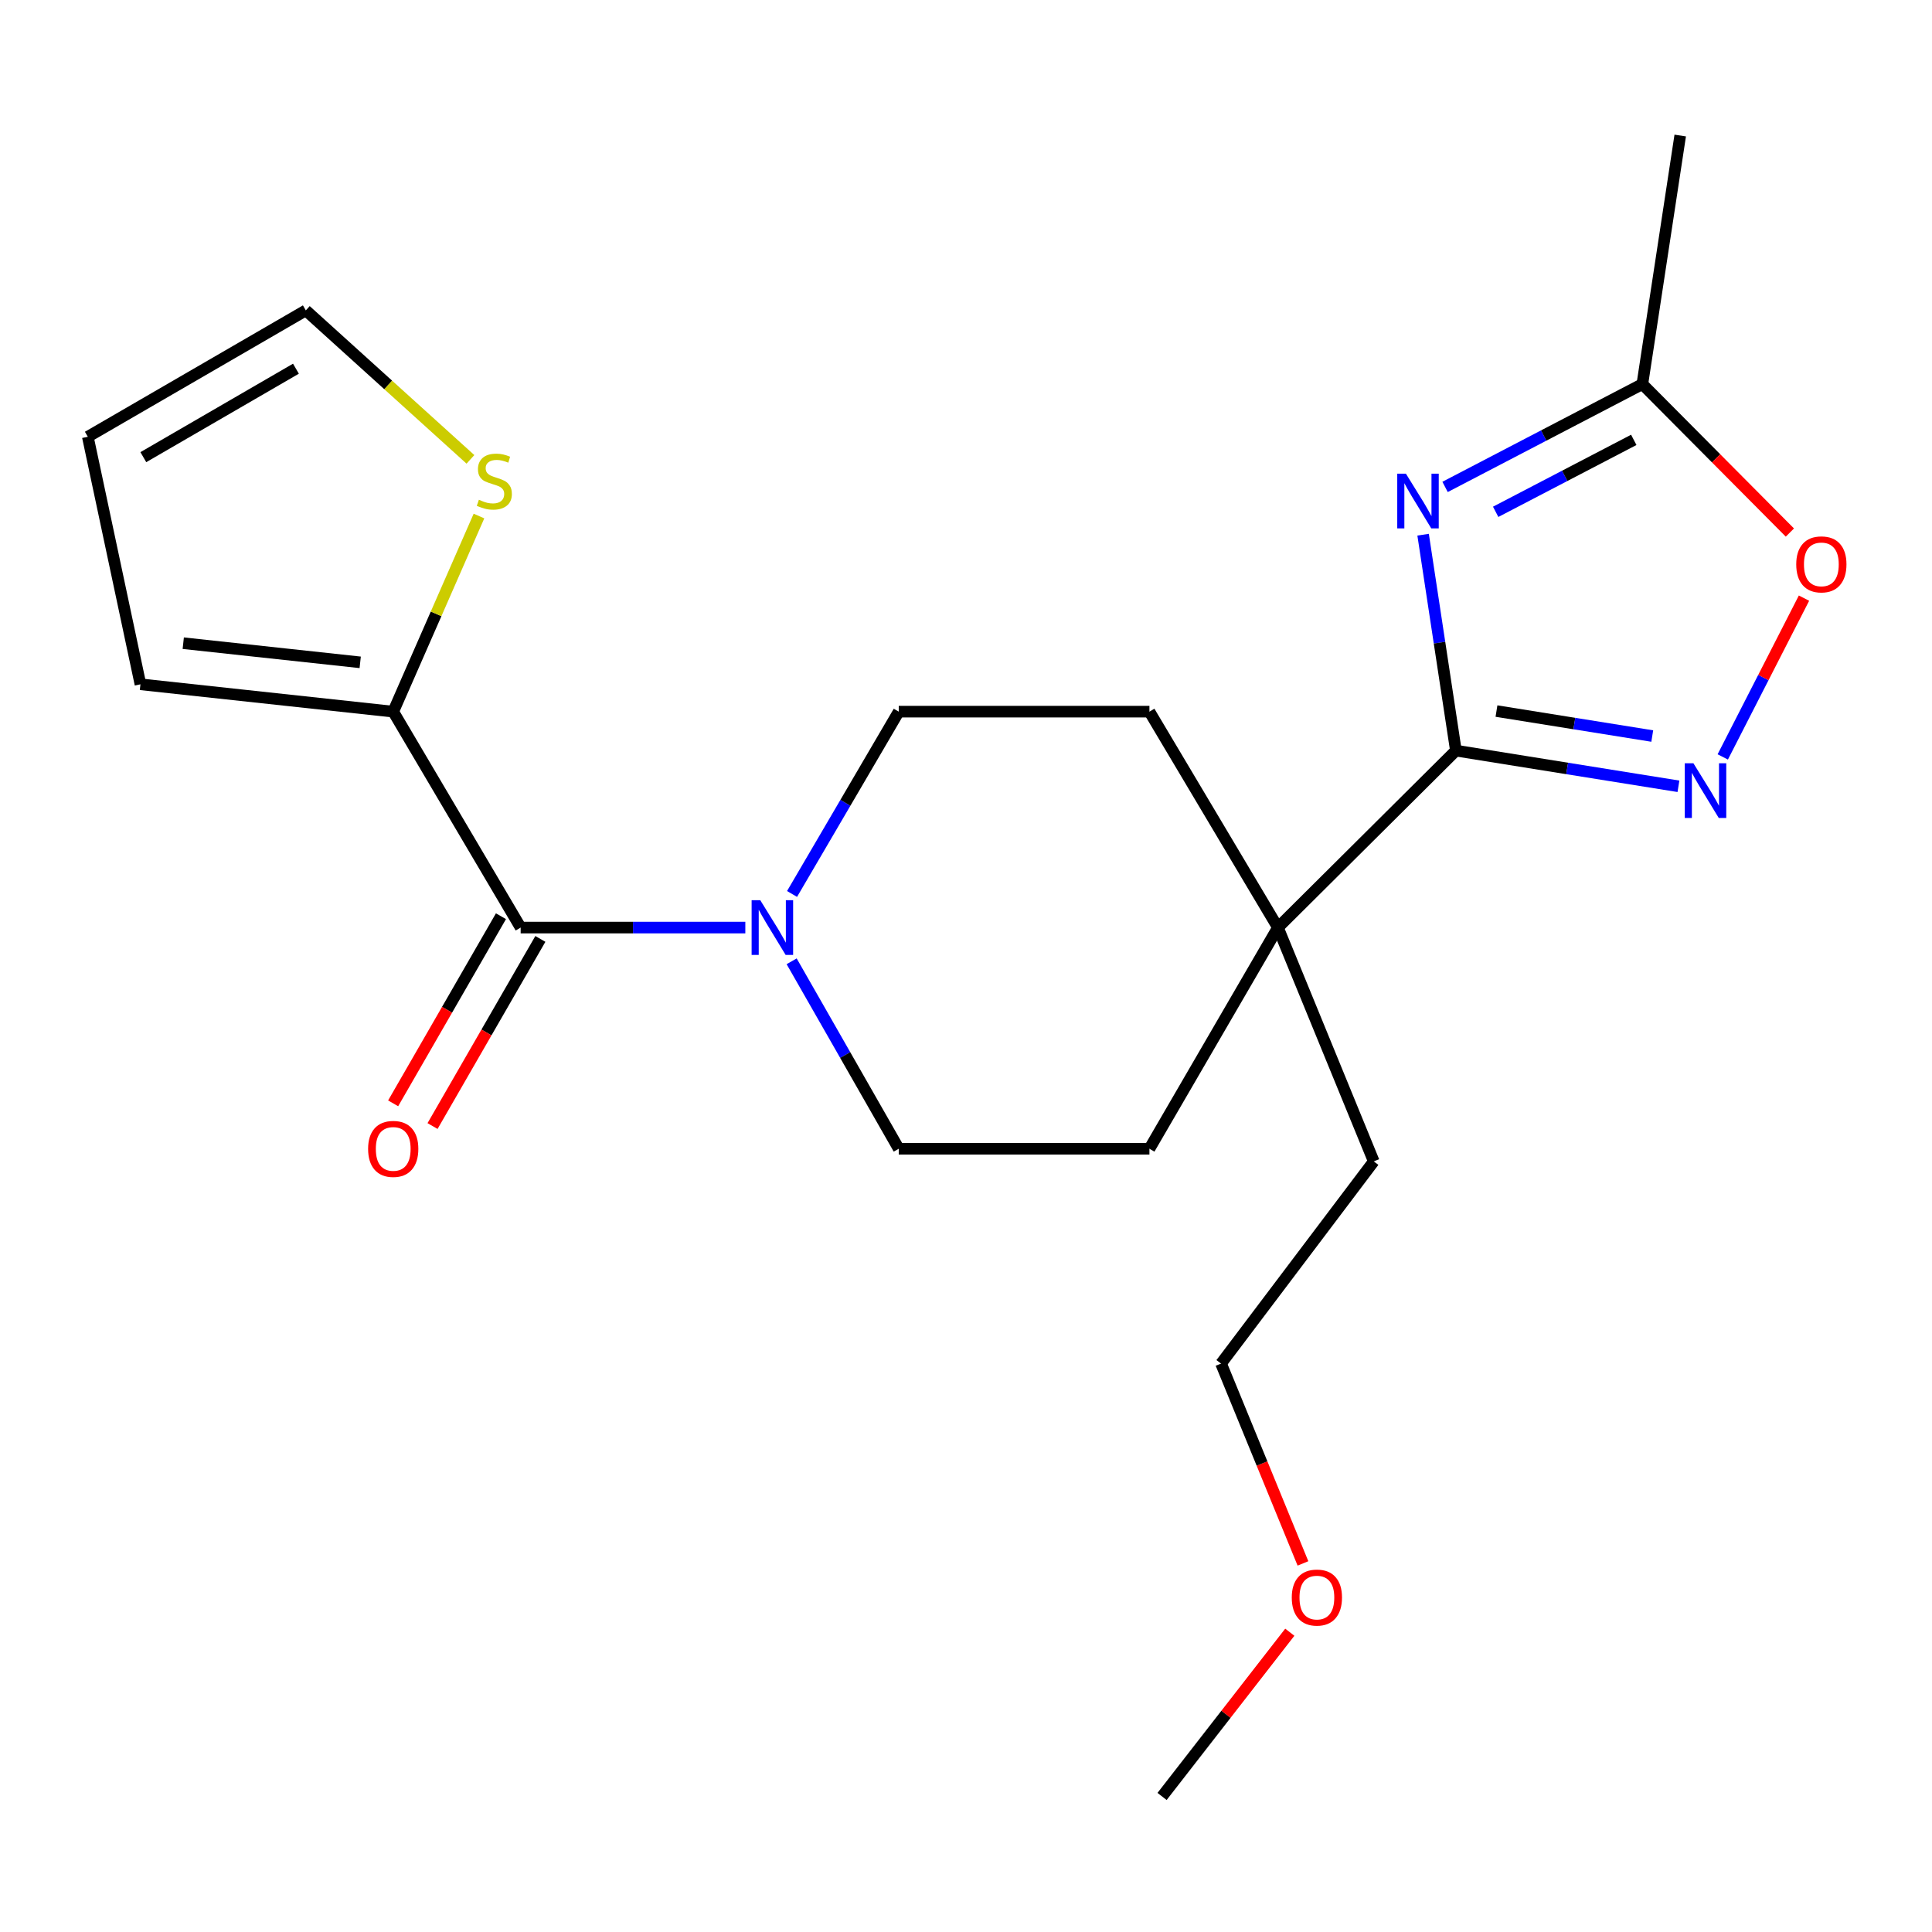 <?xml version='1.0' encoding='iso-8859-1'?>
<svg version='1.1' baseProfile='full'
              xmlns='http://www.w3.org/2000/svg'
                      xmlns:rdkit='http://www.rdkit.org/xml'
                      xmlns:xlink='http://www.w3.org/1999/xlink'
                  xml:space='preserve'
width='1000px' height='1000px' viewBox='0 0 1000 1000'>
<!-- END OF HEADER -->
<rect style='opacity:1.0;fill:#FFFFFF;stroke:none' width='1000' height='1000' x='0' y='0'> </rect>
<path class='bond-0' d='M 736.599,276.755 L 745.084,332.636' style='fill:none;fill-rule:evenodd;stroke:#0000FF;stroke-width:6px;stroke-linecap:butt;stroke-linejoin:miter;stroke-opacity:1' />
<path class='bond-0' d='M 745.084,332.636 L 753.568,388.517' style='fill:none;fill-rule:evenodd;stroke:#000000;stroke-width:6px;stroke-linecap:butt;stroke-linejoin:miter;stroke-opacity:1' />
<path class='bond-5' d='M 747.966,252.026 L 799.022,225.423' style='fill:none;fill-rule:evenodd;stroke:#0000FF;stroke-width:6px;stroke-linecap:butt;stroke-linejoin:miter;stroke-opacity:1' />
<path class='bond-5' d='M 799.022,225.423 L 850.078,198.82' style='fill:none;fill-rule:evenodd;stroke:#000000;stroke-width:6px;stroke-linecap:butt;stroke-linejoin:miter;stroke-opacity:1' />
<path class='bond-5' d='M 774.16,264.921 L 809.899,246.298' style='fill:none;fill-rule:evenodd;stroke:#0000FF;stroke-width:6px;stroke-linecap:butt;stroke-linejoin:miter;stroke-opacity:1' />
<path class='bond-5' d='M 809.899,246.298 L 845.638,227.676' style='fill:none;fill-rule:evenodd;stroke:#000000;stroke-width:6px;stroke-linecap:butt;stroke-linejoin:miter;stroke-opacity:1' />
<path class='bond-1' d='M 753.568,388.517 L 811.164,397.751' style='fill:none;fill-rule:evenodd;stroke:#000000;stroke-width:6px;stroke-linecap:butt;stroke-linejoin:miter;stroke-opacity:1' />
<path class='bond-1' d='M 811.164,397.751 L 868.759,406.985' style='fill:none;fill-rule:evenodd;stroke:#0000FF;stroke-width:6px;stroke-linecap:butt;stroke-linejoin:miter;stroke-opacity:1' />
<path class='bond-1' d='M 774.573,368.046 L 814.89,374.509' style='fill:none;fill-rule:evenodd;stroke:#000000;stroke-width:6px;stroke-linecap:butt;stroke-linejoin:miter;stroke-opacity:1' />
<path class='bond-1' d='M 814.89,374.509 L 855.207,380.973' style='fill:none;fill-rule:evenodd;stroke:#0000FF;stroke-width:6px;stroke-linecap:butt;stroke-linejoin:miter;stroke-opacity:1' />
<path class='bond-7' d='M 753.568,388.517 L 661.453,480.11' style='fill:none;fill-rule:evenodd;stroke:#000000;stroke-width:6px;stroke-linecap:butt;stroke-linejoin:miter;stroke-opacity:1' />
<path class='bond-22' d='M 891.699,391.78 L 912.722,350.688' style='fill:none;fill-rule:evenodd;stroke:#0000FF;stroke-width:6px;stroke-linecap:butt;stroke-linejoin:miter;stroke-opacity:1' />
<path class='bond-22' d='M 912.722,350.688 L 933.745,309.595' style='fill:none;fill-rule:evenodd;stroke:#FF0000;stroke-width:6px;stroke-linecap:butt;stroke-linejoin:miter;stroke-opacity:1' />
<path class='bond-2' d='M 269.492,480.11 L 327.637,480.11' style='fill:none;fill-rule:evenodd;stroke:#000000;stroke-width:6px;stroke-linecap:butt;stroke-linejoin:miter;stroke-opacity:1' />
<path class='bond-2' d='M 327.637,480.11 L 385.782,480.11' style='fill:none;fill-rule:evenodd;stroke:#0000FF;stroke-width:6px;stroke-linecap:butt;stroke-linejoin:miter;stroke-opacity:1' />
<path class='bond-4' d='M 269.492,480.11 L 203.531,368.352' style='fill:none;fill-rule:evenodd;stroke:#000000;stroke-width:6px;stroke-linecap:butt;stroke-linejoin:miter;stroke-opacity:1' />
<path class='bond-11' d='M 259.294,474.234 L 231.391,522.661' style='fill:none;fill-rule:evenodd;stroke:#000000;stroke-width:6px;stroke-linecap:butt;stroke-linejoin:miter;stroke-opacity:1' />
<path class='bond-11' d='M 231.391,522.661 L 203.488,571.088' style='fill:none;fill-rule:evenodd;stroke:#FF0000;stroke-width:6px;stroke-linecap:butt;stroke-linejoin:miter;stroke-opacity:1' />
<path class='bond-11' d='M 279.69,485.986 L 251.786,534.413' style='fill:none;fill-rule:evenodd;stroke:#000000;stroke-width:6px;stroke-linecap:butt;stroke-linejoin:miter;stroke-opacity:1' />
<path class='bond-11' d='M 251.786,534.413 L 223.883,582.84' style='fill:none;fill-rule:evenodd;stroke:#FF0000;stroke-width:6px;stroke-linecap:butt;stroke-linejoin:miter;stroke-opacity:1' />
<path class='bond-3' d='M 409.962,462.712 L 437.577,415.532' style='fill:none;fill-rule:evenodd;stroke:#0000FF;stroke-width:6px;stroke-linecap:butt;stroke-linejoin:miter;stroke-opacity:1' />
<path class='bond-3' d='M 437.577,415.532 L 465.191,368.352' style='fill:none;fill-rule:evenodd;stroke:#000000;stroke-width:6px;stroke-linecap:butt;stroke-linejoin:miter;stroke-opacity:1' />
<path class='bond-23' d='M 409.754,497.566 L 437.473,546.076' style='fill:none;fill-rule:evenodd;stroke:#0000FF;stroke-width:6px;stroke-linecap:butt;stroke-linejoin:miter;stroke-opacity:1' />
<path class='bond-23' d='M 437.473,546.076 L 465.191,594.587' style='fill:none;fill-rule:evenodd;stroke:#000000;stroke-width:6px;stroke-linecap:butt;stroke-linejoin:miter;stroke-opacity:1' />
<path class='bond-8' d='M 203.531,368.352 L 225.723,317.725' style='fill:none;fill-rule:evenodd;stroke:#000000;stroke-width:6px;stroke-linecap:butt;stroke-linejoin:miter;stroke-opacity:1' />
<path class='bond-8' d='M 225.723,317.725 L 247.915,267.097' style='fill:none;fill-rule:evenodd;stroke:#CCCC00;stroke-width:6px;stroke-linecap:butt;stroke-linejoin:miter;stroke-opacity:1' />
<path class='bond-12' d='M 203.531,368.352 L 72.694,354.19' style='fill:none;fill-rule:evenodd;stroke:#000000;stroke-width:6px;stroke-linecap:butt;stroke-linejoin:miter;stroke-opacity:1' />
<path class='bond-12' d='M 186.439,342.826 L 94.853,332.912' style='fill:none;fill-rule:evenodd;stroke:#000000;stroke-width:6px;stroke-linecap:butt;stroke-linejoin:miter;stroke-opacity:1' />
<path class='bond-6' d='M 850.078,198.82 L 888.261,237.235' style='fill:none;fill-rule:evenodd;stroke:#000000;stroke-width:6px;stroke-linecap:butt;stroke-linejoin:miter;stroke-opacity:1' />
<path class='bond-6' d='M 888.261,237.235 L 926.444,275.65' style='fill:none;fill-rule:evenodd;stroke:#FF0000;stroke-width:6px;stroke-linecap:butt;stroke-linejoin:miter;stroke-opacity:1' />
<path class='bond-18' d='M 850.078,198.82 L 869.68,70.154' style='fill:none;fill-rule:evenodd;stroke:#000000;stroke-width:6px;stroke-linecap:butt;stroke-linejoin:miter;stroke-opacity:1' />
<path class='bond-14' d='M 661.453,480.11 L 594.943,594.587' style='fill:none;fill-rule:evenodd;stroke:#000000;stroke-width:6px;stroke-linecap:butt;stroke-linejoin:miter;stroke-opacity:1' />
<path class='bond-15' d='M 661.453,480.11 L 594.943,368.352' style='fill:none;fill-rule:evenodd;stroke:#000000;stroke-width:6px;stroke-linecap:butt;stroke-linejoin:miter;stroke-opacity:1' />
<path class='bond-17' d='M 661.453,480.11 L 711.055,601.126' style='fill:none;fill-rule:evenodd;stroke:#000000;stroke-width:6px;stroke-linecap:butt;stroke-linejoin:miter;stroke-opacity:1' />
<path class='bond-13' d='M 243.496,237.764 L 200.897,199.213' style='fill:none;fill-rule:evenodd;stroke:#CCCC00;stroke-width:6px;stroke-linecap:butt;stroke-linejoin:miter;stroke-opacity:1' />
<path class='bond-13' d='M 200.897,199.213 L 158.297,160.661' style='fill:none;fill-rule:evenodd;stroke:#000000;stroke-width:6px;stroke-linecap:butt;stroke-linejoin:miter;stroke-opacity:1' />
<path class='bond-9' d='M 465.191,368.352 L 594.943,368.352' style='fill:none;fill-rule:evenodd;stroke:#000000;stroke-width:6px;stroke-linecap:butt;stroke-linejoin:miter;stroke-opacity:1' />
<path class='bond-10' d='M 465.191,594.587 L 594.943,594.587' style='fill:none;fill-rule:evenodd;stroke:#000000;stroke-width:6px;stroke-linecap:butt;stroke-linejoin:miter;stroke-opacity:1' />
<path class='bond-16' d='M 72.694,354.19 L 45.455,226.073' style='fill:none;fill-rule:evenodd;stroke:#000000;stroke-width:6px;stroke-linecap:butt;stroke-linejoin:miter;stroke-opacity:1' />
<path class='bond-24' d='M 158.297,160.661 L 45.455,226.073' style='fill:none;fill-rule:evenodd;stroke:#000000;stroke-width:6px;stroke-linecap:butt;stroke-linejoin:miter;stroke-opacity:1' />
<path class='bond-24' d='M 153.176,190.838 L 74.186,236.626' style='fill:none;fill-rule:evenodd;stroke:#000000;stroke-width:6px;stroke-linecap:butt;stroke-linejoin:miter;stroke-opacity:1' />
<path class='bond-20' d='M 711.055,601.126 L 632.016,705.782' style='fill:none;fill-rule:evenodd;stroke:#000000;stroke-width:6px;stroke-linecap:butt;stroke-linejoin:miter;stroke-opacity:1' />
<path class='bond-19' d='M 674.409,809.221 L 653.213,757.501' style='fill:none;fill-rule:evenodd;stroke:#FF0000;stroke-width:6px;stroke-linecap:butt;stroke-linejoin:miter;stroke-opacity:1' />
<path class='bond-19' d='M 653.213,757.501 L 632.016,705.782' style='fill:none;fill-rule:evenodd;stroke:#000000;stroke-width:6px;stroke-linecap:butt;stroke-linejoin:miter;stroke-opacity:1' />
<path class='bond-21' d='M 667.6,844.834 L 634.541,887.34' style='fill:none;fill-rule:evenodd;stroke:#FF0000;stroke-width:6px;stroke-linecap:butt;stroke-linejoin:miter;stroke-opacity:1' />
<path class='bond-21' d='M 634.541,887.34 L 601.481,929.846' style='fill:none;fill-rule:evenodd;stroke:#000000;stroke-width:6px;stroke-linecap:butt;stroke-linejoin:miter;stroke-opacity:1' />
<path  class='atom-0' d='M 727.693 245.168
L 736.973 260.168
Q 737.893 261.648, 739.373 264.328
Q 740.853 267.008, 740.933 267.168
L 740.933 245.168
L 744.693 245.168
L 744.693 273.488
L 740.813 273.488
L 730.853 257.088
Q 729.693 255.168, 728.453 252.968
Q 727.253 250.768, 726.893 250.088
L 726.893 273.488
L 723.213 273.488
L 723.213 245.168
L 727.693 245.168
' fill='#0000FF'/>
<path  class='atom-2' d='M 876.511 395.072
L 885.791 410.072
Q 886.711 411.552, 888.191 414.232
Q 889.671 416.912, 889.751 417.072
L 889.751 395.072
L 893.511 395.072
L 893.511 423.392
L 889.631 423.392
L 879.671 406.992
Q 878.511 405.072, 877.271 402.872
Q 876.071 400.672, 875.711 399.992
L 875.711 423.392
L 872.031 423.392
L 872.031 395.072
L 876.511 395.072
' fill='#0000FF'/>
<path  class='atom-4' d='M 393.52 465.95
L 402.8 480.95
Q 403.72 482.43, 405.2 485.11
Q 406.68 487.79, 406.76 487.95
L 406.76 465.95
L 410.52 465.95
L 410.52 494.27
L 406.64 494.27
L 396.68 477.87
Q 395.52 475.95, 394.28 473.75
Q 393.08 471.55, 392.72 470.87
L 392.72 494.27
L 389.04 494.27
L 389.04 465.95
L 393.52 465.95
' fill='#0000FF'/>
<path  class='atom-7' d='M 929.729 292.114
Q 929.729 285.314, 933.089 281.514
Q 936.449 277.714, 942.729 277.714
Q 949.009 277.714, 952.369 281.514
Q 955.729 285.314, 955.729 292.114
Q 955.729 298.994, 952.329 302.914
Q 948.929 306.794, 942.729 306.794
Q 936.489 306.794, 933.089 302.914
Q 929.729 299.034, 929.729 292.114
M 942.729 303.594
Q 947.049 303.594, 949.369 300.714
Q 951.729 297.794, 951.729 292.114
Q 951.729 286.554, 949.369 283.754
Q 947.049 280.914, 942.729 280.914
Q 938.409 280.914, 936.049 283.714
Q 933.729 286.514, 933.729 292.114
Q 933.729 297.834, 936.049 300.714
Q 938.409 303.594, 942.729 303.594
' fill='#FF0000'/>
<path  class='atom-9' d='M 247.866 258.678
Q 248.186 258.798, 249.506 259.358
Q 250.826 259.918, 252.266 260.278
Q 253.746 260.598, 255.186 260.598
Q 257.866 260.598, 259.426 259.318
Q 260.986 257.998, 260.986 255.718
Q 260.986 254.158, 260.186 253.198
Q 259.426 252.238, 258.226 251.718
Q 257.026 251.198, 255.026 250.598
Q 252.506 249.838, 250.986 249.118
Q 249.506 248.398, 248.426 246.878
Q 247.386 245.358, 247.386 242.798
Q 247.386 239.238, 249.786 237.038
Q 252.226 234.838, 257.026 234.838
Q 260.306 234.838, 264.026 236.398
L 263.106 239.478
Q 259.706 238.078, 257.146 238.078
Q 254.386 238.078, 252.866 239.238
Q 251.346 240.358, 251.386 242.318
Q 251.386 243.838, 252.146 244.758
Q 252.946 245.678, 254.066 246.198
Q 255.226 246.718, 257.146 247.318
Q 259.706 248.118, 261.226 248.918
Q 262.746 249.718, 263.826 251.358
Q 264.946 252.958, 264.946 255.718
Q 264.946 259.638, 262.306 261.758
Q 259.706 263.838, 255.346 263.838
Q 252.826 263.838, 250.906 263.278
Q 249.026 262.758, 246.786 261.838
L 247.866 258.678
' fill='#CCCC00'/>
<path  class='atom-12' d='M 190.531 594.667
Q 190.531 587.867, 193.891 584.067
Q 197.251 580.267, 203.531 580.267
Q 209.811 580.267, 213.171 584.067
Q 216.531 587.867, 216.531 594.667
Q 216.531 601.547, 213.131 605.467
Q 209.731 609.347, 203.531 609.347
Q 197.291 609.347, 193.891 605.467
Q 190.531 601.587, 190.531 594.667
M 203.531 606.147
Q 207.851 606.147, 210.171 603.267
Q 212.531 600.347, 212.531 594.667
Q 212.531 589.107, 210.171 586.307
Q 207.851 583.467, 203.531 583.467
Q 199.211 583.467, 196.851 586.267
Q 194.531 589.067, 194.531 594.667
Q 194.531 600.387, 196.851 603.267
Q 199.211 606.147, 203.531 606.147
' fill='#FF0000'/>
<path  class='atom-20' d='M 668.618 826.891
Q 668.618 820.091, 671.978 816.291
Q 675.338 812.491, 681.618 812.491
Q 687.898 812.491, 691.258 816.291
Q 694.618 820.091, 694.618 826.891
Q 694.618 833.771, 691.218 837.691
Q 687.818 841.571, 681.618 841.571
Q 675.378 841.571, 671.978 837.691
Q 668.618 833.811, 668.618 826.891
M 681.618 838.371
Q 685.938 838.371, 688.258 835.491
Q 690.618 832.571, 690.618 826.891
Q 690.618 821.331, 688.258 818.531
Q 685.938 815.691, 681.618 815.691
Q 677.298 815.691, 674.938 818.491
Q 672.618 821.291, 672.618 826.891
Q 672.618 832.611, 674.938 835.491
Q 677.298 838.371, 681.618 838.371
' fill='#FF0000'/>
</svg>
